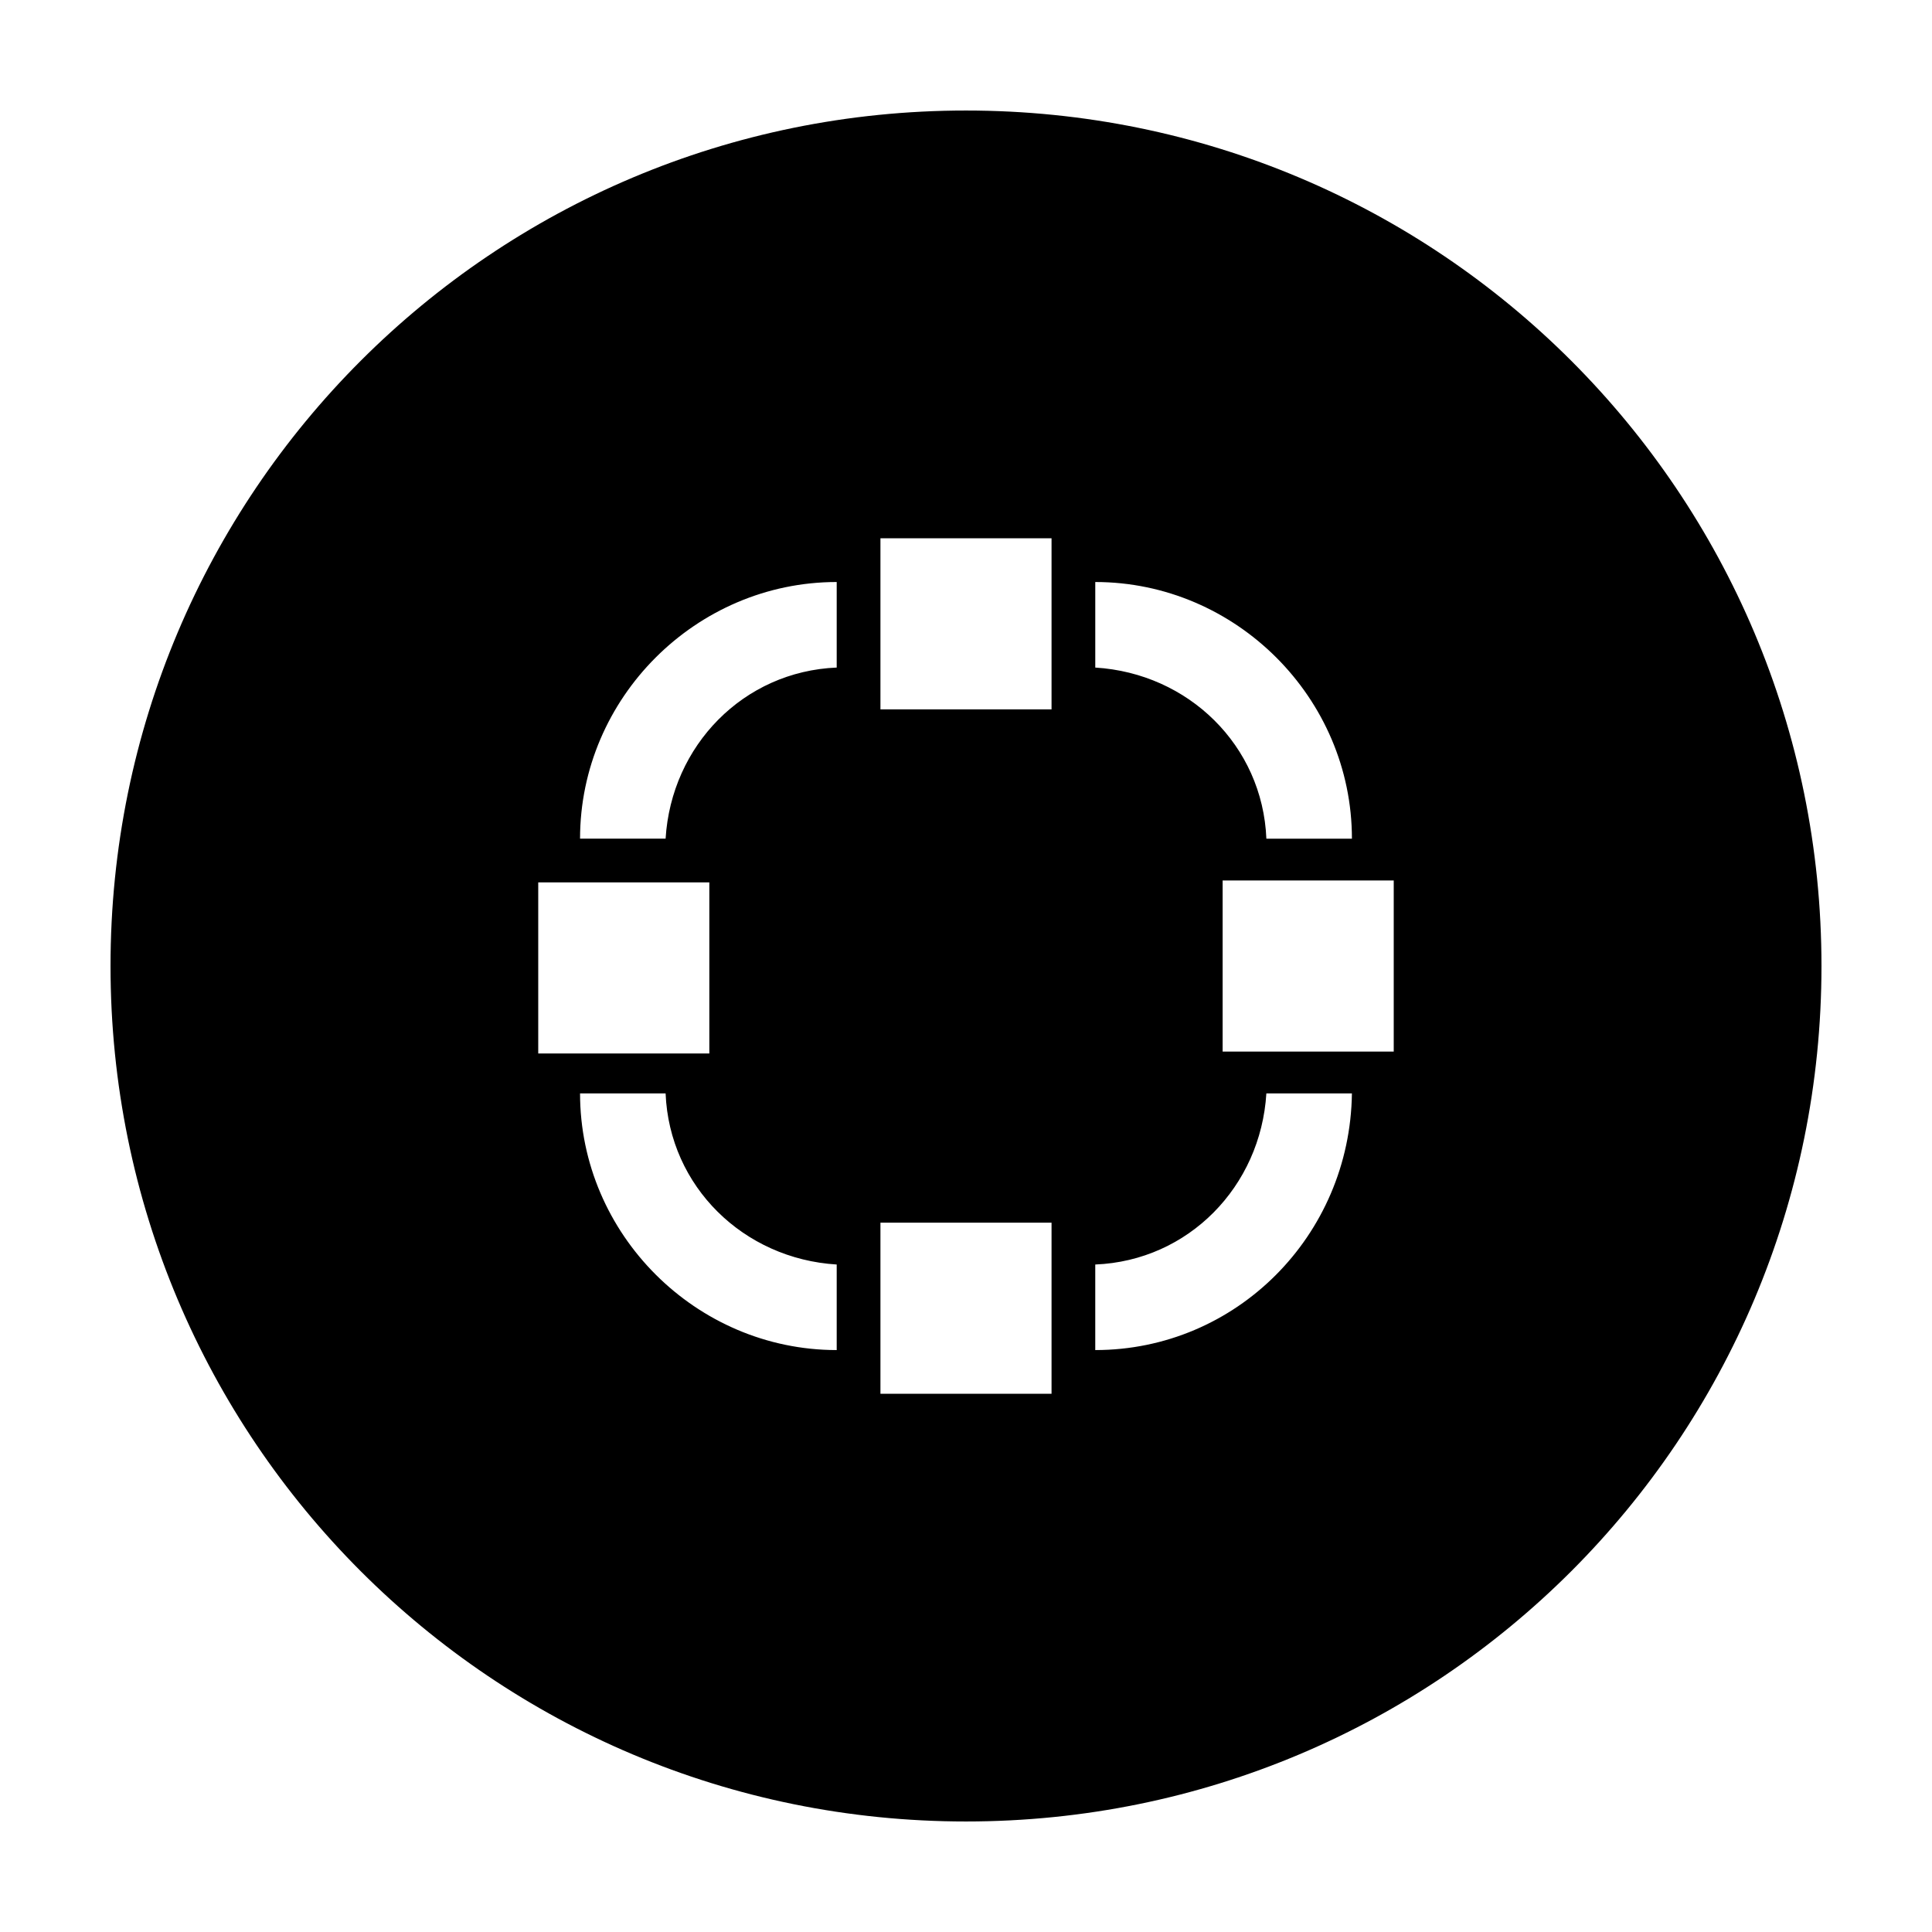 <?xml version="1.0" encoding="UTF-8"?>
<!-- Uploaded to: ICON Repo, www.svgrepo.com, Generator: ICON Repo Mixer Tools -->
<svg fill="#000000" width="800px" height="800px" version="1.1" viewBox="144 144 512 512" xmlns="http://www.w3.org/2000/svg">
 <path d="m400 173.29c-125.45 0-226.71 101.27-226.71 226.71s101.27 226.71 226.71 226.71 226.71-101.27 226.71-226.71c-0.004-125.45-101.27-226.71-226.71-226.71zm34.258 124.95c37.281 0 68.016 30.73 68.016 68.016h-22.672c-1.008-24.688-20.656-43.832-45.344-45.344zm-147.62 79.602h45.344v45.344h-45.344zm79.098 123.94c-37.281 0-68.016-30.73-68.016-68.016h22.672c1.008 24.688 20.656 43.832 45.344 45.344zm0-180.87c-24.688 1.008-43.832 20.656-45.344 45.344h-22.672c0-37.281 30.73-68.016 68.016-68.016zm56.934 192.45h-45.344v-45.344h45.344zm0-181.37h-45.344v-45.344h45.344zm11.586 169.79v-22.672c24.688-1.008 43.832-20.656 45.344-45.344h22.672c-0.504 37.785-30.734 68.016-68.016 68.016zm79.098-79.098h-45.344v-45.344h45.344z"/>
</svg>